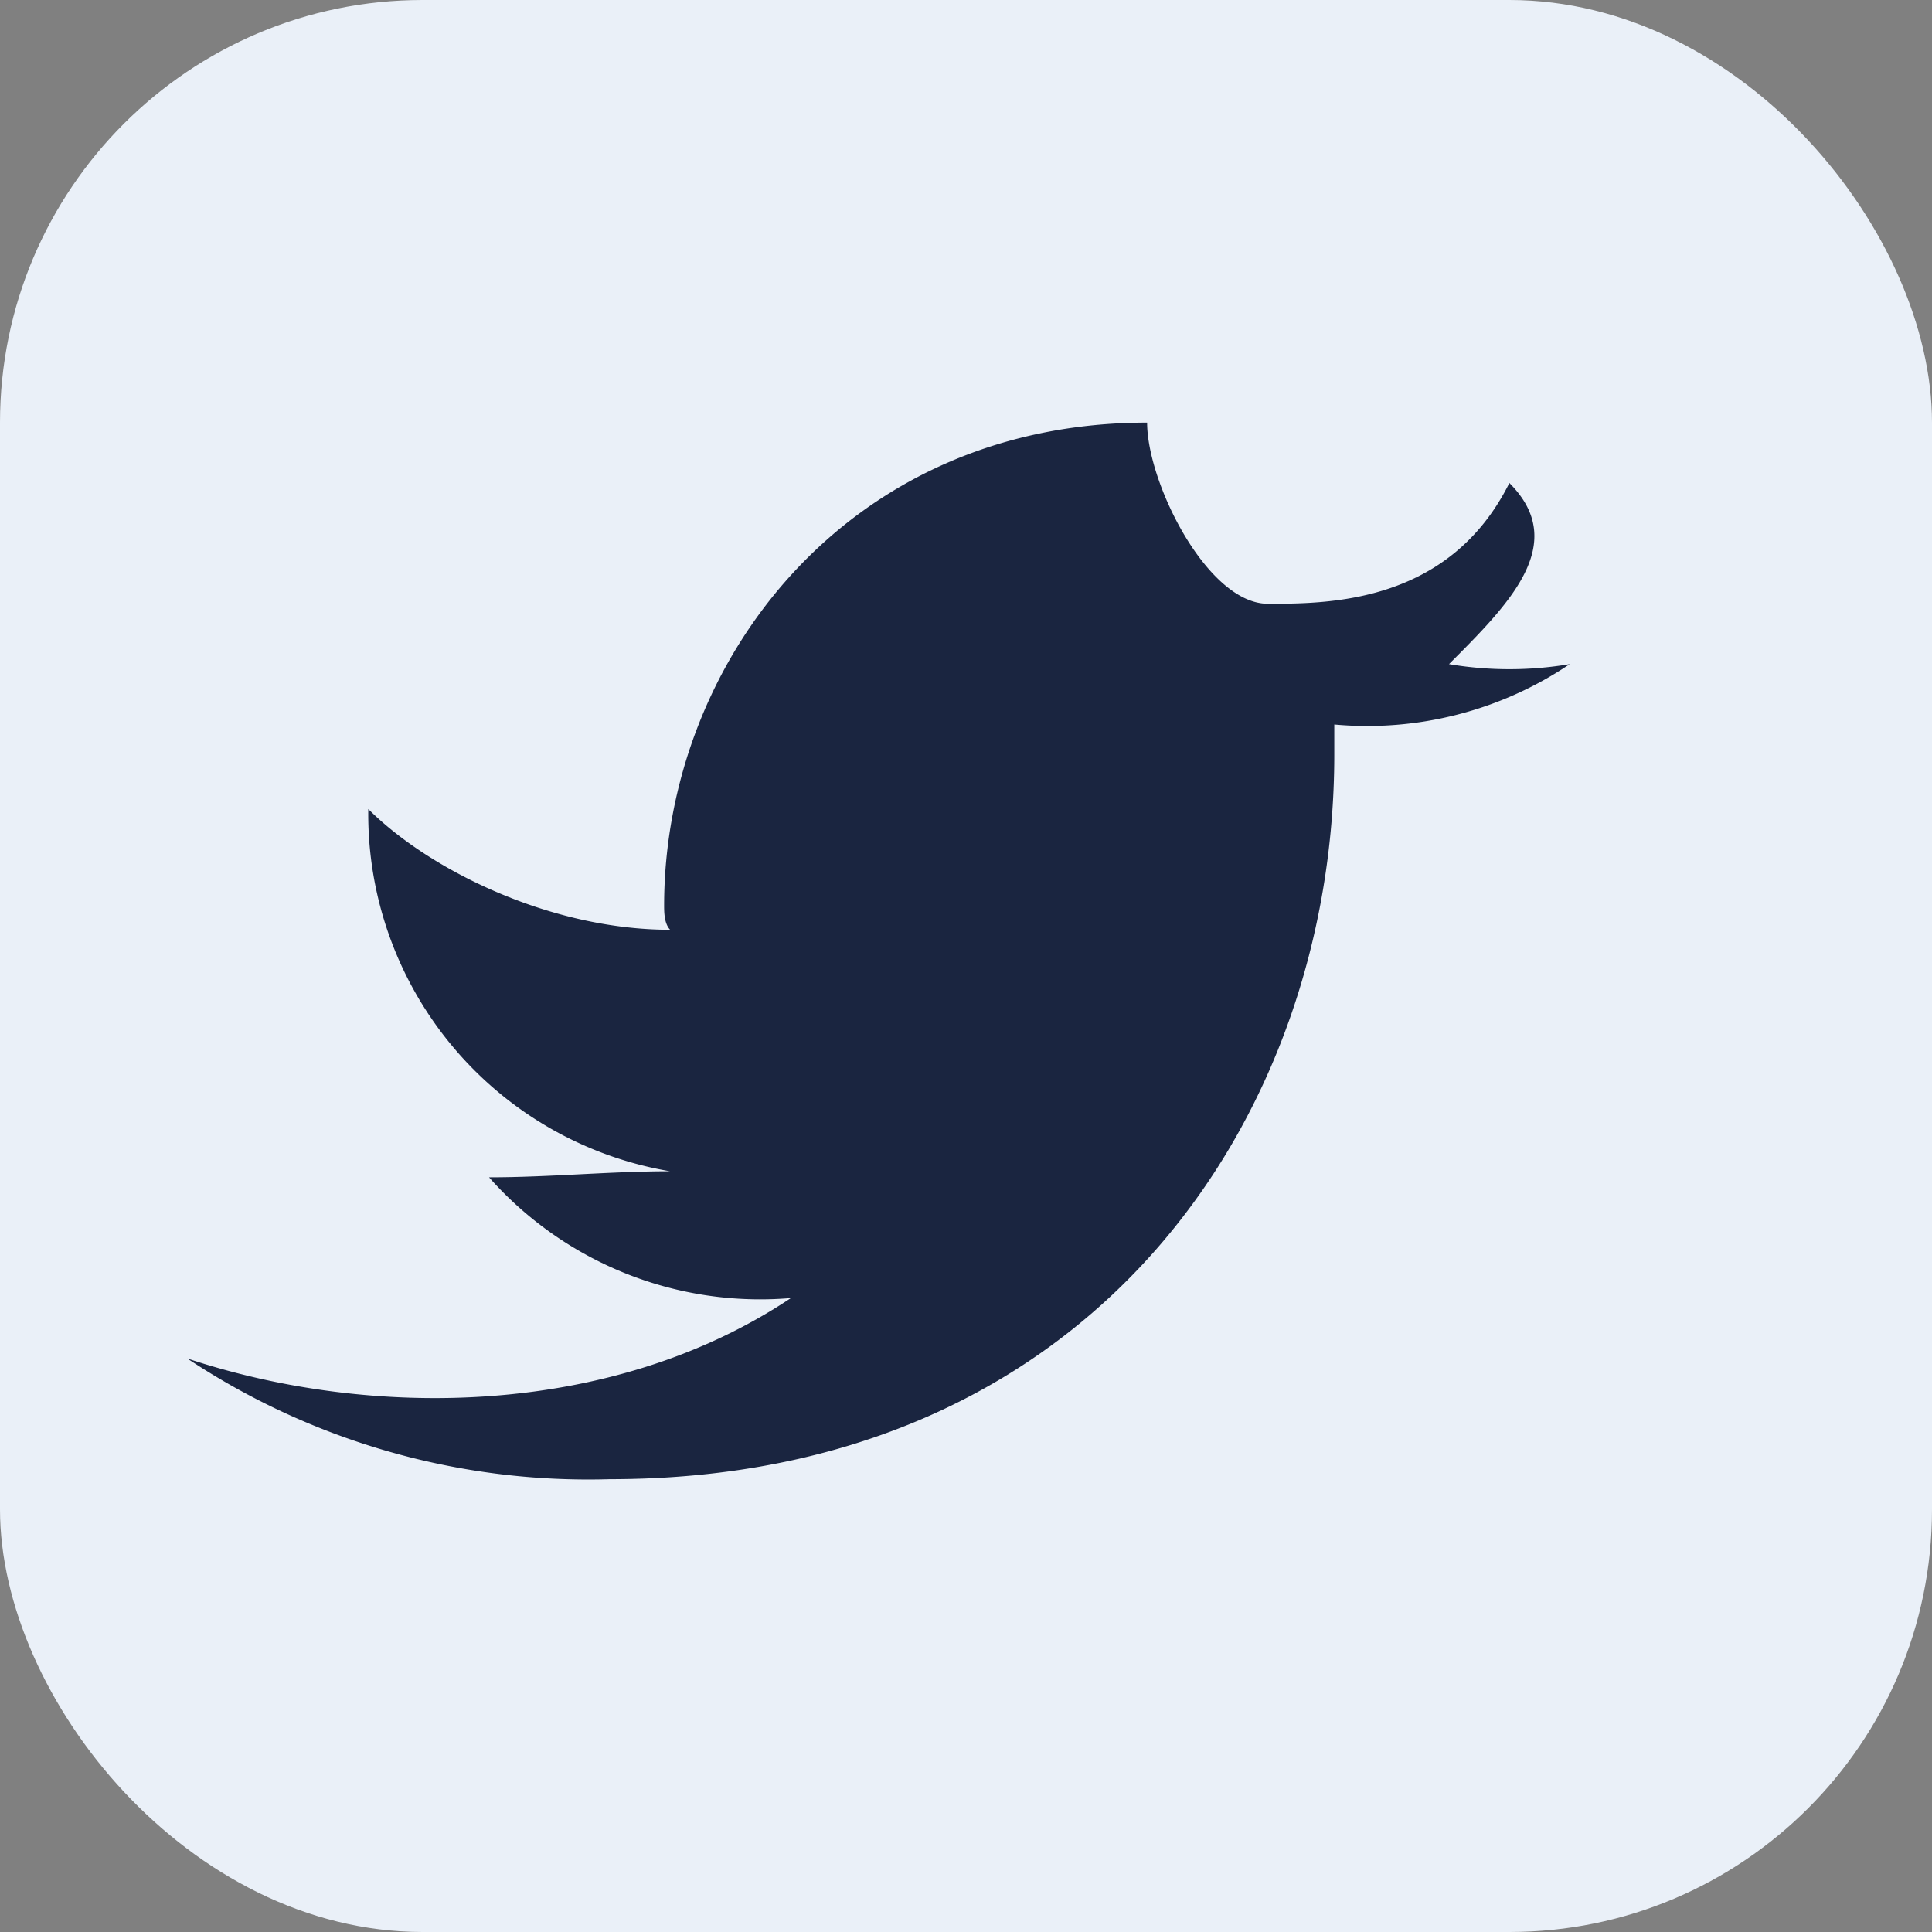 <?xml version="1.0" encoding="UTF-8"?>
<svg xmlns="http://www.w3.org/2000/svg" width="32" height="32" viewBox="0 0 32 32"><rect x="0" y="0" width="32" height="32" fill="#808080" stroke="none"/><rect width="32" height="32" rx="7" fill="#EAF0F8"/><path d="M26 11a6 6 0 01-2 0c1-1 2-2 1-3-1 2-3 2-4 2s-2-2-2-3c-5 0-8 4-8 8 0 .1 0 .3.1.4-2 0-4-1-5-2a6 6 0 005 6c-1 0-2 .1-3 .1a6 6 0 005 2c-3 2-7 2-10 1a12 12 0 007 2c8 0 12-6 12-12v-.5A6 6 0 0026 11z" fill="#1A2540"/></svg>